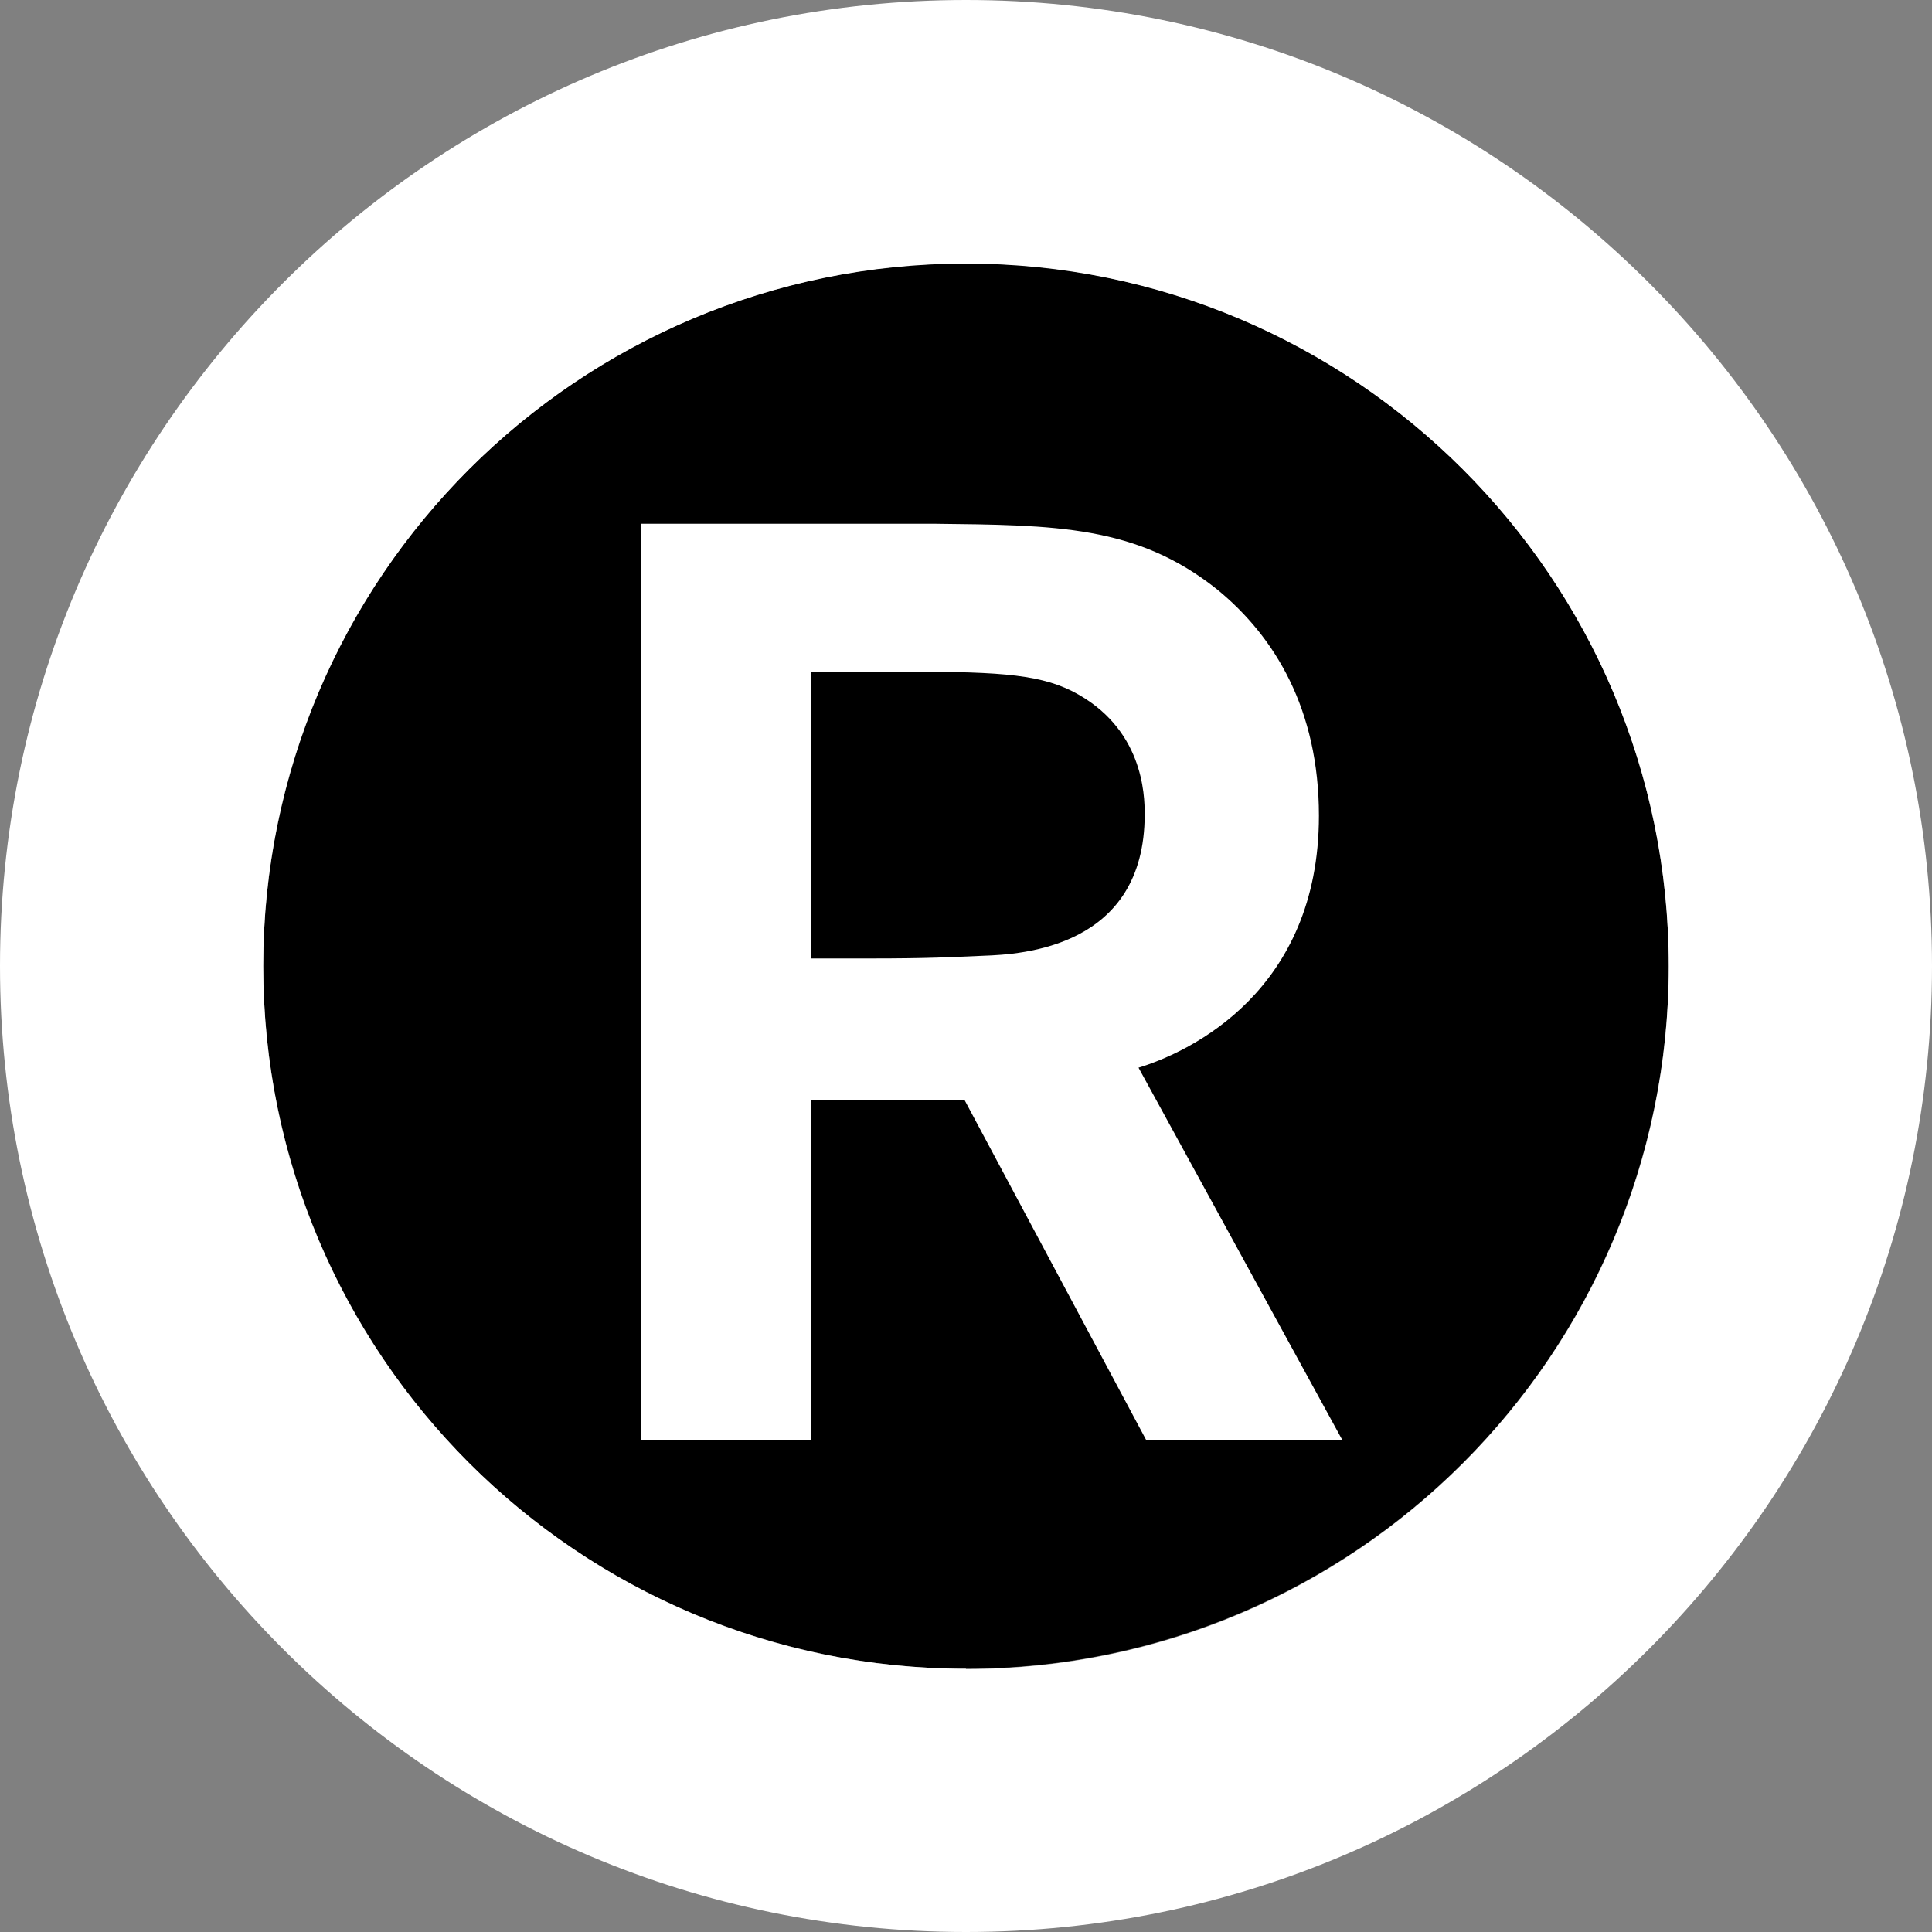 <?xml version="1.0" encoding="UTF-8"?><svg id="_編集モード" xmlns="http://www.w3.org/2000/svg" viewBox="0 0 56.44 56.44"><rect x="0" y="0" width="56.44" height="56.44" fill="#808080" stroke="none"/><defs><style>.cls-1,.cls-2{stroke-width:0px;}.cls-2{fill:#fff;}</style></defs><circle class="cls-1" cx="28.22" cy="28.22" r="20.53"/><path class="cls-2" d="m28.22,0C12.64,0,0,12.64,0,28.22s12.64,28.22,28.22,28.22,28.22-12.64,28.22-28.22S43.81,0,28.22,0Zm0,48.75c-11.34,0-20.53-9.19-20.53-20.53S16.89,7.7,28.22,7.7s20.53,9.19,20.53,20.53-9.19,20.53-20.53,20.53Z"/><path class="cls-2" d="m18.73,15.3h8.53c3.57.04,5.95.04,8.31,1.93,1.67,1.37,2.96,3.49,2.96,6.6,0,5.12-3.76,6.9-5.27,7.36l5.96,10.89h-5.73l-5.31-9.94h-4.48v9.94h-4.97V15.3Zm4.97,4.32v8.38h1.74c1.71,0,2.35-.04,3.3-.08,1.1-.04,4.7-.23,4.7-4.13,0-.57-.04-2.54-2.12-3.6-1.06-.53-2.35-.57-5.31-.57h-2.31Z"/></svg>
